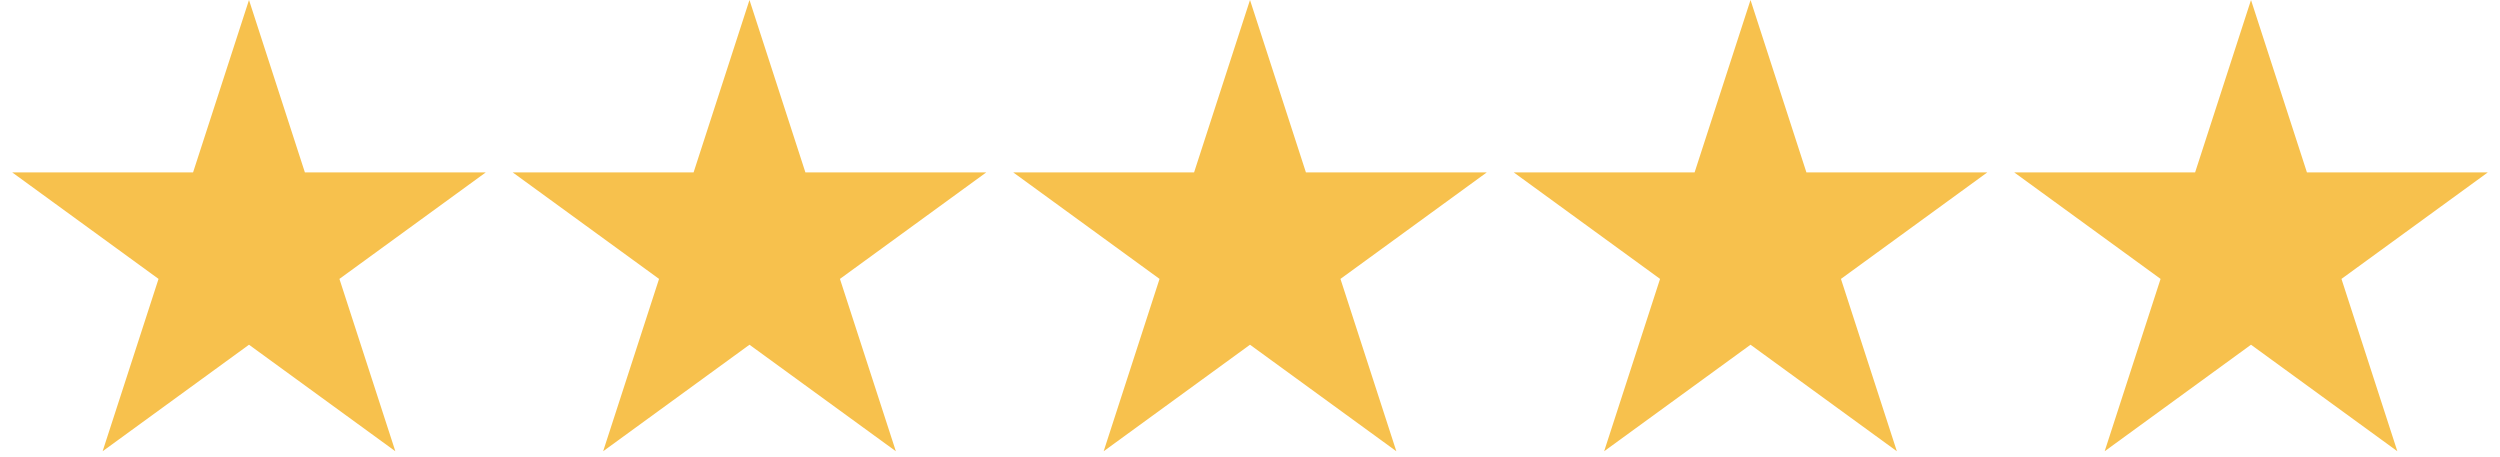 <svg xmlns="http://www.w3.org/2000/svg" xmlns:xlink="http://www.w3.org/1999/xlink" viewBox="0 0 82 15"><path d="M 8.167 0 L 10 5.654 L 15.934 5.654 L 11.133 9.148 L 12.967 14.801 L 8.167 11.307 L 3.366 14.801 L 5.2 9.148 L 0.4 5.654 L 6.333 5.654 Z" fill="rgb(247, 193, 77)"></path><path d="M 24.583 0 L 26.417 5.654 L 32.35 5.654 L 27.55 9.148 L 29.384 14.801 L 24.583 11.307 L 19.783 14.801 L 21.617 9.148 L 16.816 5.654 L 22.75 5.654 Z" fill="rgb(247, 193, 77)"></path><path d="M 41 0 L 42.834 5.654 L 48.767 5.654 L 43.967 9.148 L 45.8 14.801 L 41 11.307 L 36.2 14.801 L 38.033 9.148 L 33.233 5.654 L 39.166 5.654 Z" fill="rgb(247, 193, 77)"></path><path d="M 57.417 0 L 59.25 5.654 L 65.184 5.654 L 60.383 9.148 L 62.217 14.801 L 57.417 11.307 L 52.616 14.801 L 54.45 9.148 L 49.65 5.654 L 55.583 5.654 Z" fill="rgb(247, 193, 77)"></path><path d="M 73.833 0 L 75.667 5.654 L 81.601 5.654 L 76.8 9.148 L 78.633 14.801 L 73.833 11.307 L 69.033 14.801 L 70.867 9.148 L 66.066 5.654 L 72 5.654 Z" fill="rgb(247, 193, 77)"></path></svg>